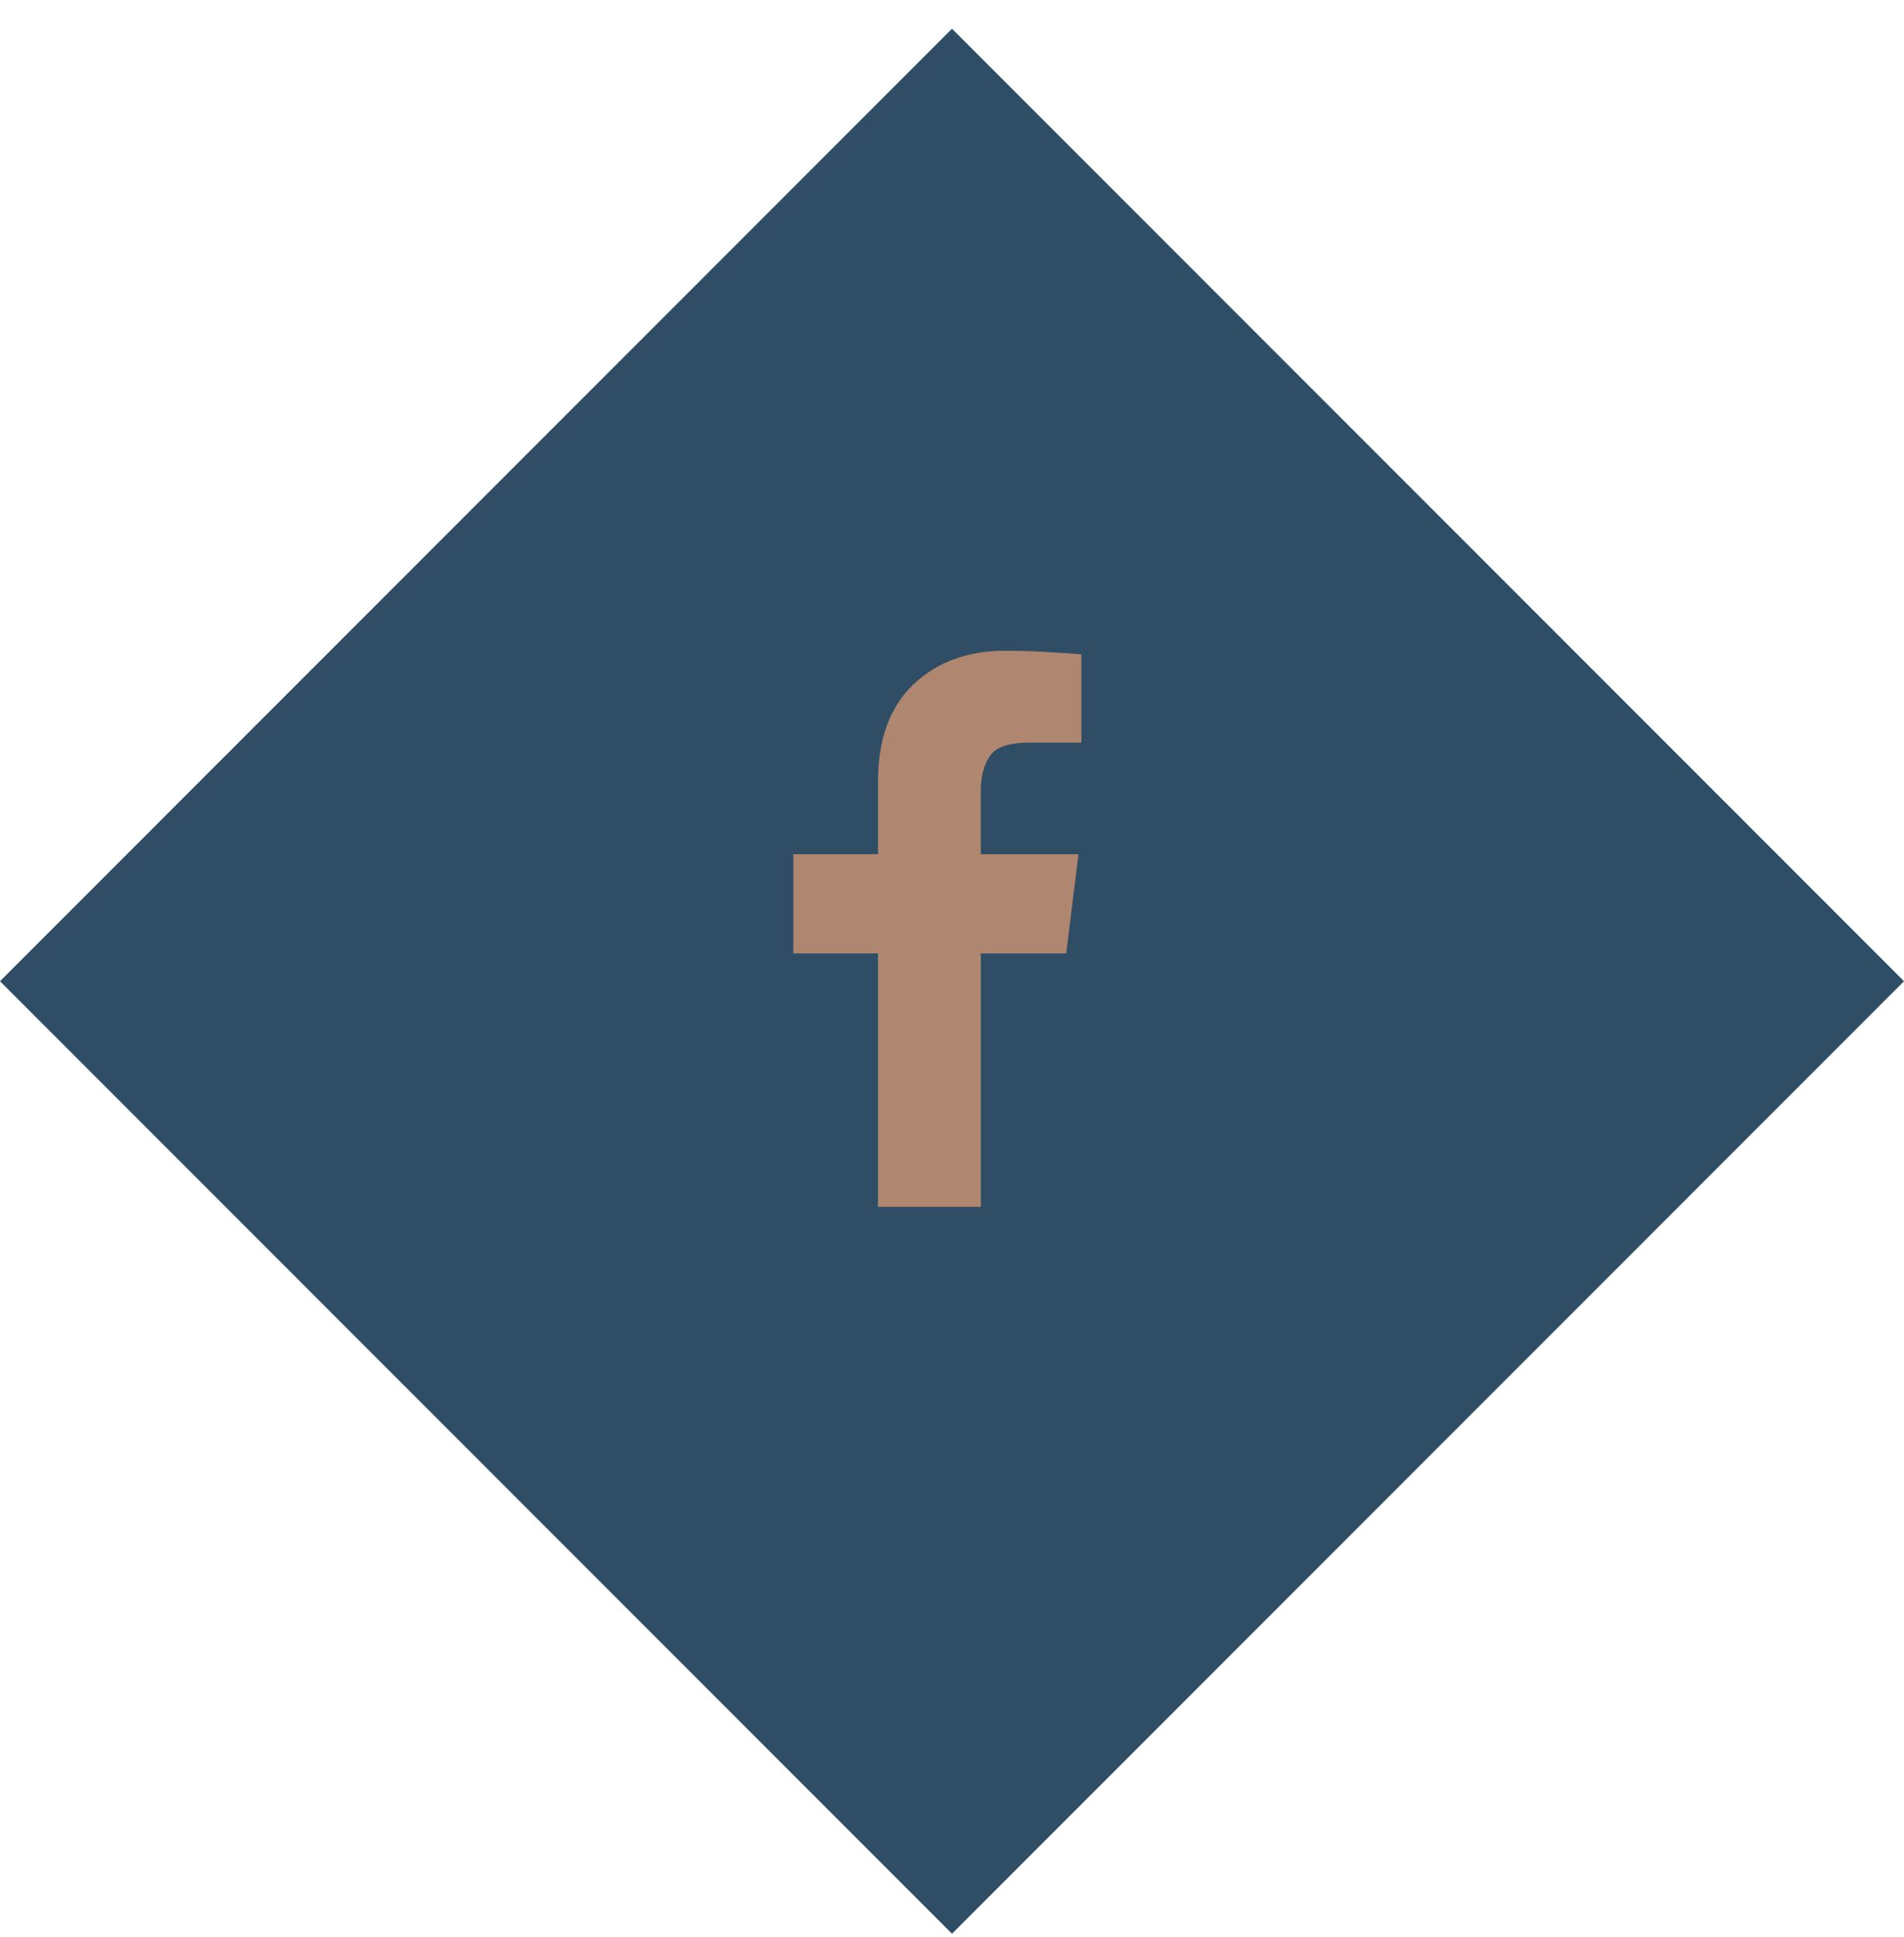 <svg xmlns="http://www.w3.org/2000/svg" width="59" height="60" viewBox="0 0 59 60">
    <defs>
        <filter id="d2hb0qinta">
            <feColorMatrix in="SourceGraphic" values="0 0 0 0 1 0 0 0 0 1 0 0 0 0 1 0 0 0 1 0"/>
        </filter>
    </defs>
    <g fill="none" fill-rule="evenodd">
        <g>
            <g>
                <g>
                    <path fill="#2F4E65" d="M8.64 8.64L50.36 8.64 50.36 50.36 8.64 50.36z" transform="translate(-1202, -452) translate(-2, -0) translate(1204, 452.89) translate(29.5, 29.5) rotate(-315) translate(-29.5, -29.5)"/>
                    <g filter="url(#d2hb0qinta)" transform="translate(-1202, -452) translate(-2, -0) translate(1204, 452.89) translate(24.583, 19.263)">
                        <path fill="#AF866F" d="M5.81 17.225v-7.85h2.646l.381-3.072H5.809V4.35c0-.448.094-.811.28-1.088.187-.276.595-.415 1.223-.415h1.615V.112C8.538.082 8.145.056 7.749.034 7.353.01 6.96 0 6.572 0 5.405 0 4.456.348 3.723 1.043c-.732.695-1.099 1.7-1.099 3.017v2.243H0v3.072h2.624v7.85H5.81z"/>
                    </g>
                </g>
            </g>
        </g>
    </g>
</svg>
